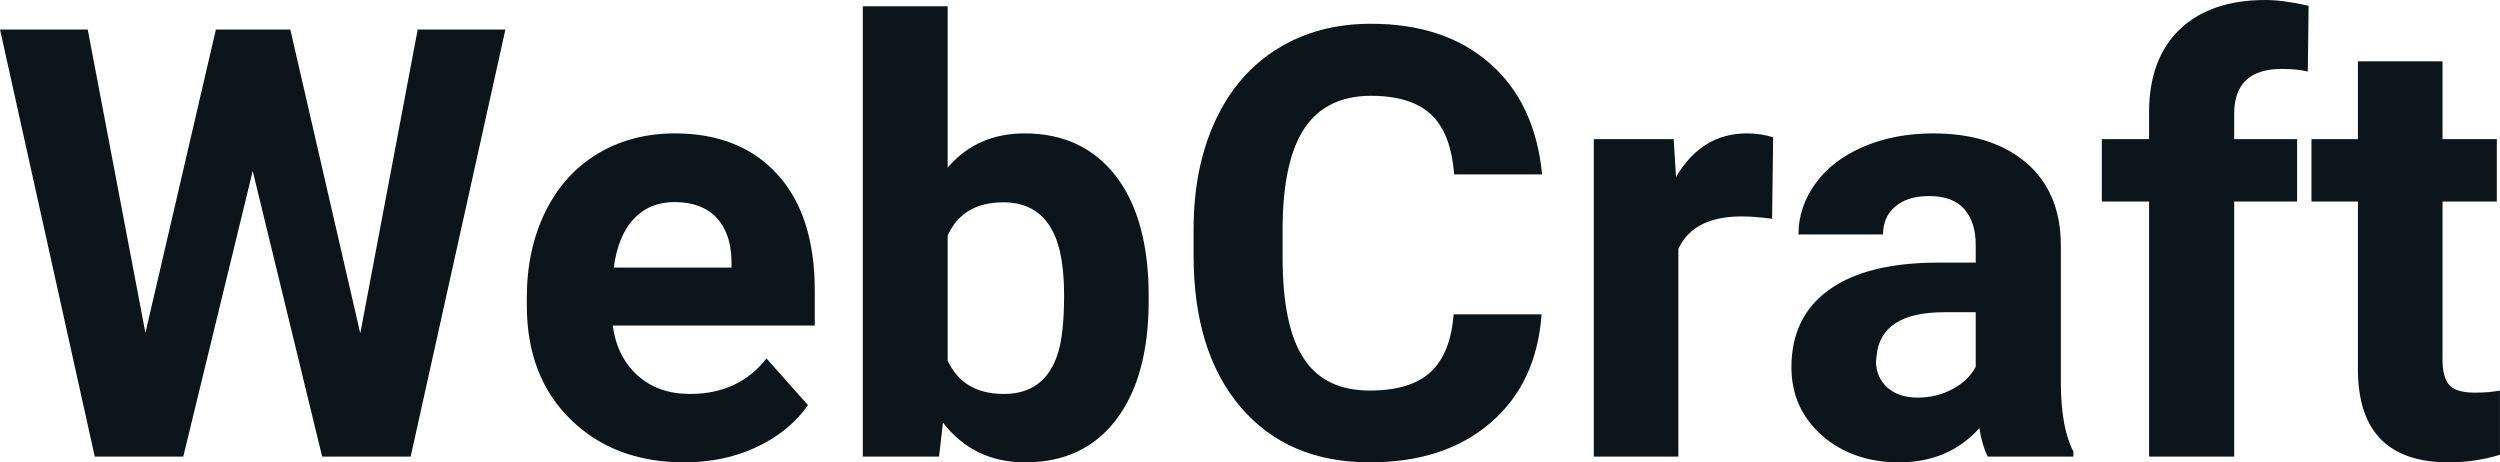 <?xml version="1.0" encoding="UTF-8" standalone="yes"?>
<svg xmlns="http://www.w3.org/2000/svg" width="100%" height="100%" viewBox="0 0 95.762 17.71" fill="#0d141a">
  <path d="M11.12 1.13L13.80 12.77L16.00 1.13L19.36 1.13L15.73 17.49L12.34 17.49L9.68 6.55L7.02 17.49L3.63 17.49L0 1.13L3.36 1.13L5.57 12.75L8.27 1.13L11.12 1.13ZM26.21 17.71L26.21 17.71Q23.54 17.71 21.86 16.07Q20.18 14.43 20.18 11.70L20.18 11.70L20.18 11.39Q20.18 9.56 20.89 8.11Q21.60 6.67 22.89 5.89Q24.19 5.11 25.85 5.11L25.85 5.11Q28.35 5.11 29.78 6.68Q31.21 8.25 31.21 11.14L31.21 11.14L31.21 12.47L23.47 12.47Q23.63 13.66 24.42 14.38Q25.21 15.09 26.43 15.09L26.43 15.09Q28.30 15.09 29.36 13.73L29.36 13.73L30.95 15.52Q30.22 16.55 28.97 17.13Q27.73 17.71 26.21 17.71ZM25.84 7.74L25.84 7.74Q24.88 7.74 24.27 8.39Q23.67 9.04 23.51 10.25L23.51 10.25L28.02 10.25L28.02 10.00Q28.00 8.92 27.44 8.33Q26.87 7.74 25.84 7.74ZM44.00 11.34L44.00 11.52Q44.00 14.44 42.75 16.08Q41.51 17.71 39.27 17.71L39.27 17.71Q37.30 17.71 36.12 16.19L36.12 16.19L35.97 17.49L33.05 17.49L33.05 0.24L36.30 0.24L36.30 6.42Q37.42 5.11 39.25 5.11L39.25 5.11Q41.47 5.11 42.74 6.74Q44.00 8.38 44.00 11.34L44.00 11.34ZM40.76 11.29L40.76 11.29Q40.76 9.44 40.17 8.60Q39.59 7.75 38.43 7.75L38.43 7.75Q36.88 7.75 36.30 9.02L36.30 9.02L36.30 13.81Q36.89 15.09 38.45 15.09L38.45 15.09Q40.03 15.09 40.52 13.54L40.52 13.54Q40.76 12.80 40.76 11.29ZM55.68 12.04L59.05 12.04Q58.86 14.68 57.10 16.19Q55.34 17.71 52.47 17.71L52.47 17.71Q49.32 17.71 47.52 15.59Q45.72 13.48 45.72 9.78L45.72 9.78L45.72 8.78Q45.72 6.42 46.55 4.63Q47.38 2.83 48.93 1.87Q50.47 0.91 52.51 0.91L52.51 0.91Q55.34 0.91 57.07 2.43Q58.80 3.94 59.07 6.68L59.07 6.68L55.70 6.68Q55.58 5.10 54.82 4.39Q54.06 3.67 52.51 3.67L52.51 3.67Q50.83 3.67 49.99 4.88Q49.16 6.09 49.13 8.63L49.13 8.63L49.13 9.86Q49.13 12.51 49.94 13.73Q50.74 14.96 52.47 14.96L52.47 14.96Q54.03 14.96 54.80 14.25Q55.57 13.53 55.68 12.04L55.68 12.04ZM67.92 5.26L67.88 8.38Q67.21 8.29 66.71 8.29L66.71 8.29Q64.87 8.29 64.29 9.53L64.29 9.53L64.29 17.49L61.05 17.49L61.05 5.33L64.11 5.33L64.20 6.78Q65.18 5.11 66.91 5.11L66.91 5.11Q67.45 5.11 67.92 5.26L67.92 5.26ZM79.42 17.49L76.14 17.49Q75.92 17.05 75.82 16.40L75.82 16.40Q74.64 17.71 72.75 17.71L72.75 17.71Q70.97 17.71 69.79 16.68Q68.62 15.64 68.62 14.07L68.62 14.07Q68.62 12.14 70.05 11.11Q71.48 10.07 74.19 10.06L74.19 10.06L75.68 10.06L75.68 9.37Q75.68 8.52 75.25 8.02Q74.82 7.51 73.89 7.51L73.89 7.51Q73.07 7.51 72.60 7.91Q72.13 8.30 72.13 8.98L72.13 8.98L68.89 8.98Q68.89 7.93 69.54 7.03Q70.19 6.13 71.38 5.62Q72.57 5.11 74.05 5.11L74.05 5.11Q76.30 5.11 77.62 6.24Q78.94 7.37 78.94 9.41L78.94 9.41L78.94 14.68Q78.95 16.41 79.42 17.29L79.42 17.29L79.42 17.49ZM73.46 15.23L73.46 15.23Q74.18 15.23 74.78 14.91Q75.39 14.59 75.68 14.05L75.68 14.05L75.68 11.96L74.47 11.96Q72.03 11.96 71.88 13.65L71.88 13.65L71.86 13.84Q71.86 14.44 72.29 14.84Q72.72 15.23 73.46 15.23ZM85.58 17.49L82.32 17.49L82.32 7.72L80.51 7.72L80.51 5.33L82.32 5.33L82.32 4.30Q82.32 2.26 83.49 1.13Q84.67 0 86.78 0L86.78 0Q87.45 0 88.43 0.22L88.43 0.22L88.40 2.74Q87.99 2.64 87.41 2.64L87.41 2.64Q85.58 2.64 85.58 4.36L85.58 4.36L85.58 5.33L87.99 5.33L87.99 7.72L85.58 7.72L85.58 17.49ZM90.32 2.35L93.56 2.35L93.56 5.33L95.64 5.33L95.64 7.72L93.56 7.72L93.56 13.78Q93.56 14.45 93.82 14.75Q94.08 15.04 94.81 15.04L94.81 15.04Q95.35 15.04 95.76 14.96L95.76 14.96L95.76 17.42Q94.81 17.71 93.80 17.71L93.80 17.71Q90.38 17.71 90.32 14.26L90.32 14.26L90.32 7.72L88.54 7.72L88.54 5.33L90.32 5.33L90.32 2.35Z" preserveAspectRatio="none"/>
</svg>